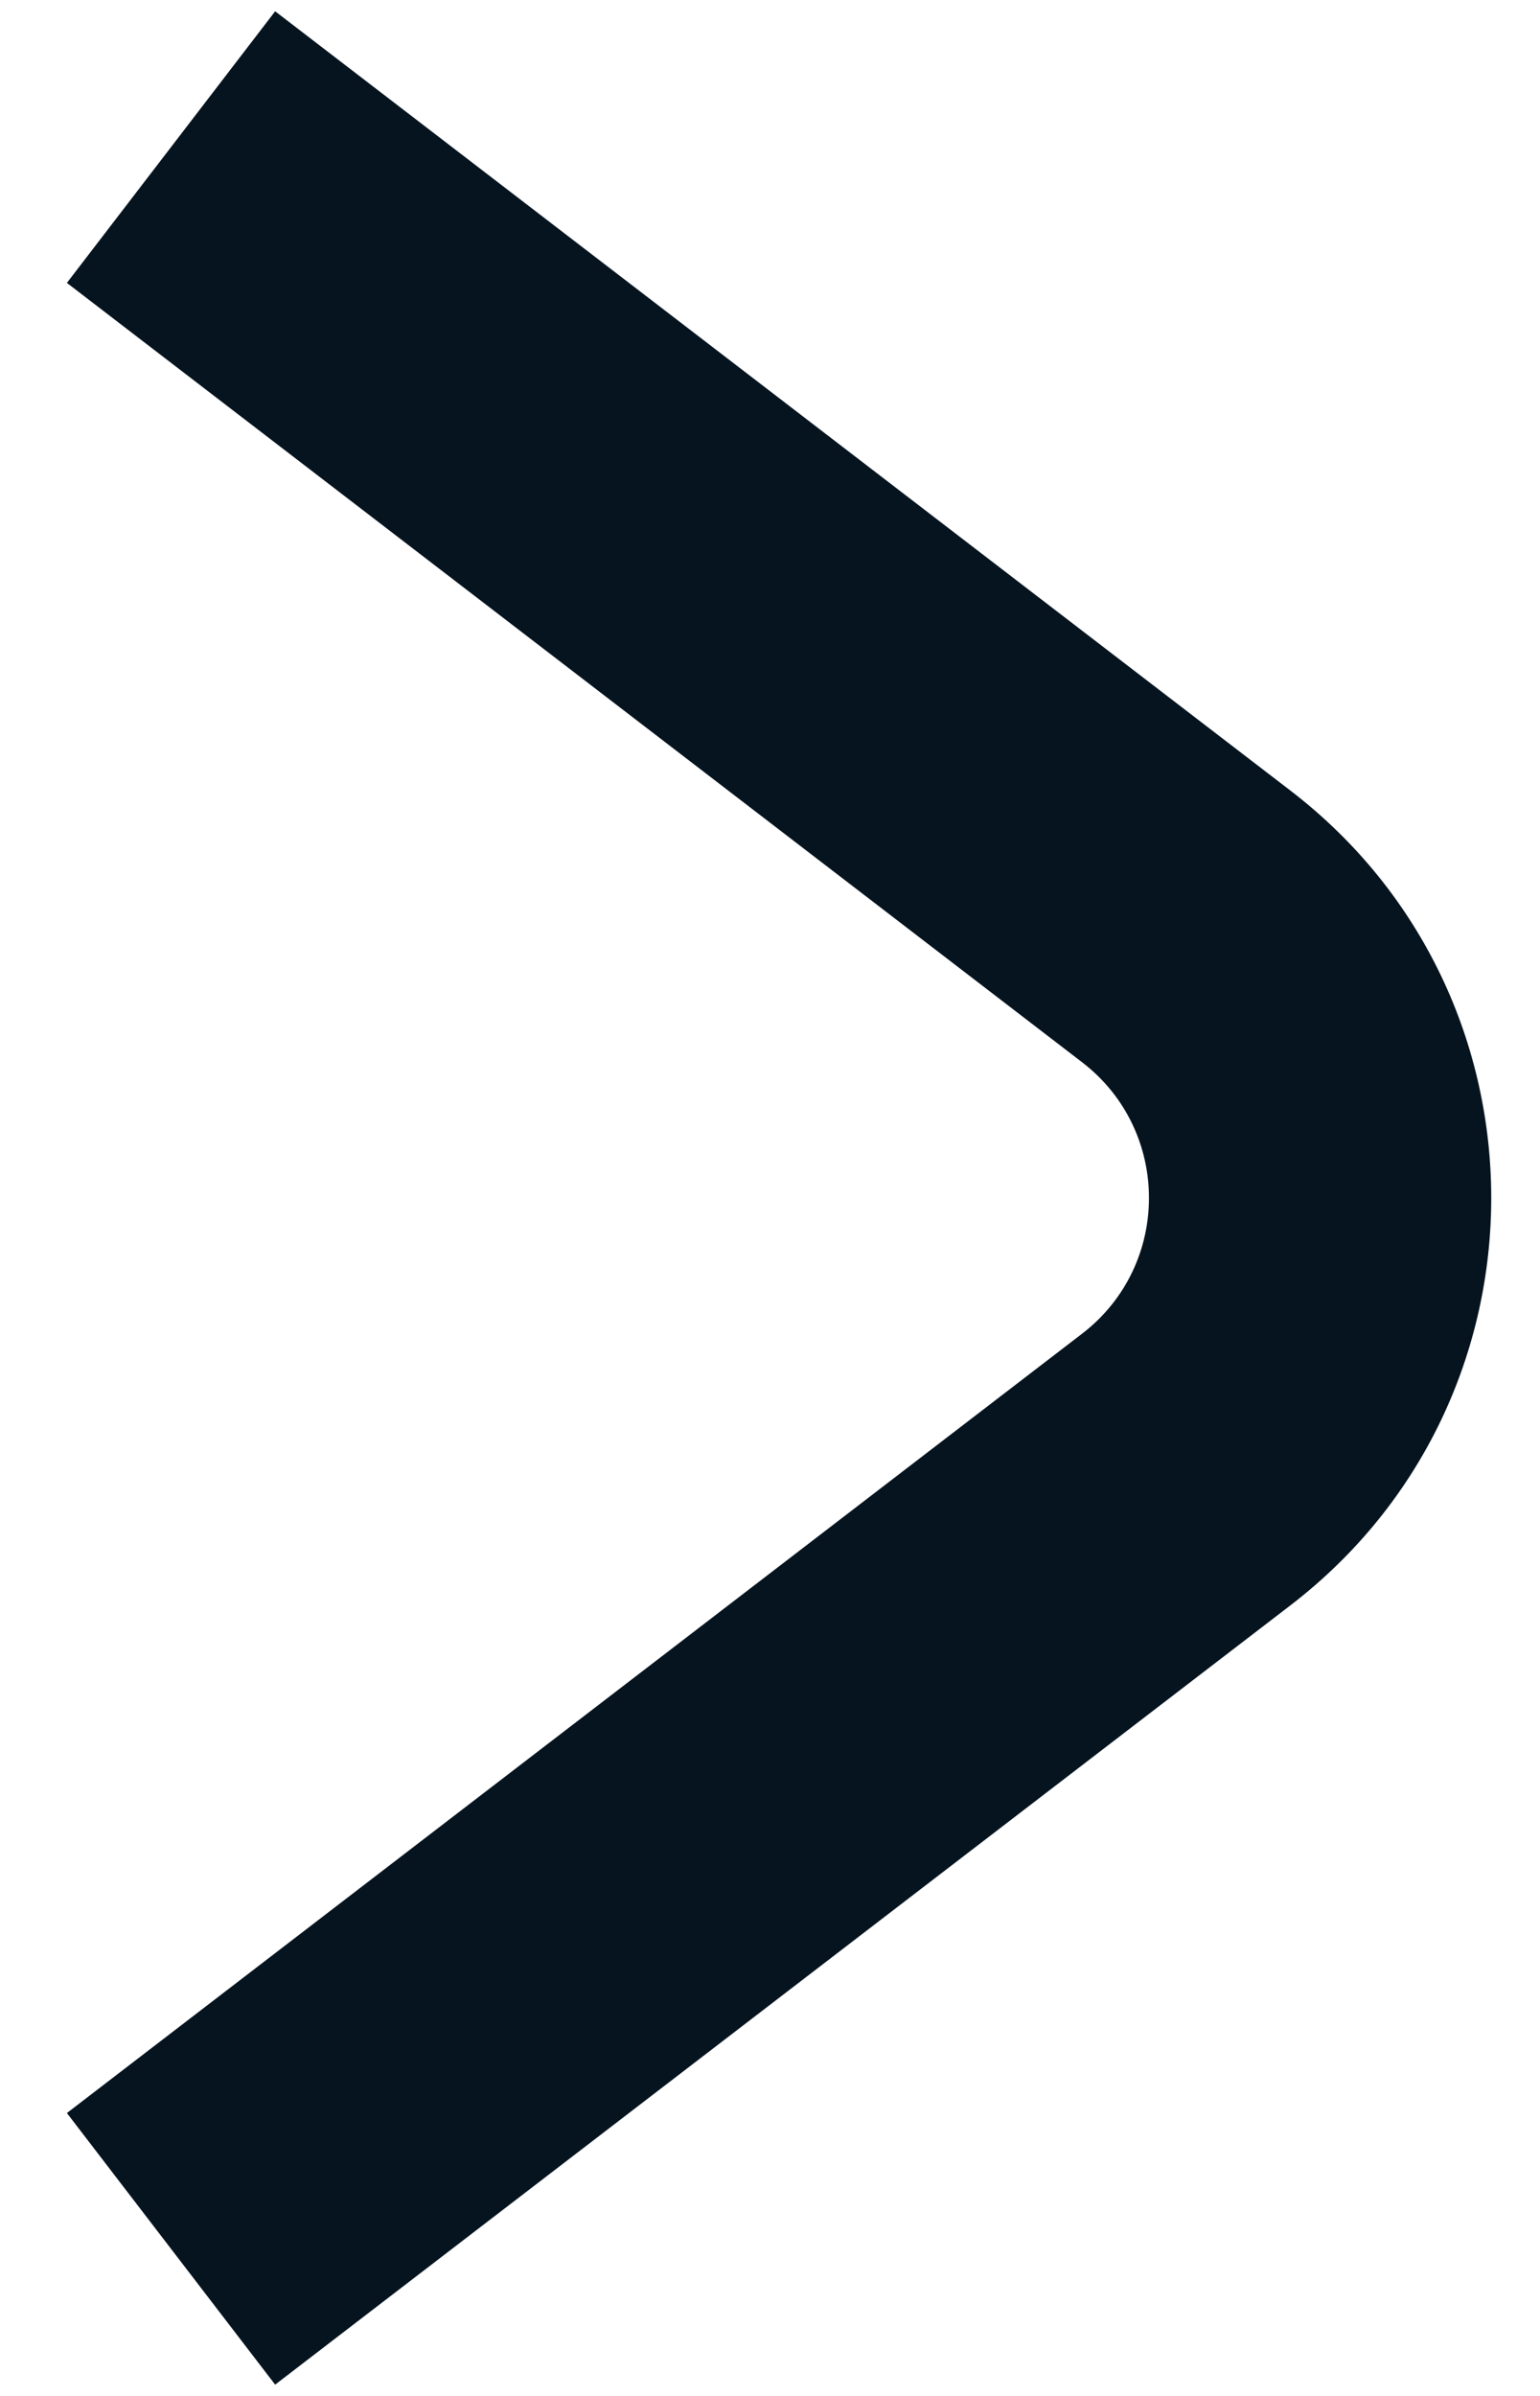 <svg width="9" height="14" viewBox="0 0 9 14" fill="none" xmlns="http://www.w3.org/2000/svg">
<path fill-rule="evenodd" clip-rule="evenodd" d="M1.608 13.934L7.542 9.38C9.106 8.179 9.106 5.821 7.542 4.62L1.608 0.066L0.391 1.653L6.324 6.207C6.845 6.607 6.845 7.393 6.324 7.793L0.391 12.347L1.608 13.934Z" fill="#05141F"/>
</svg>
